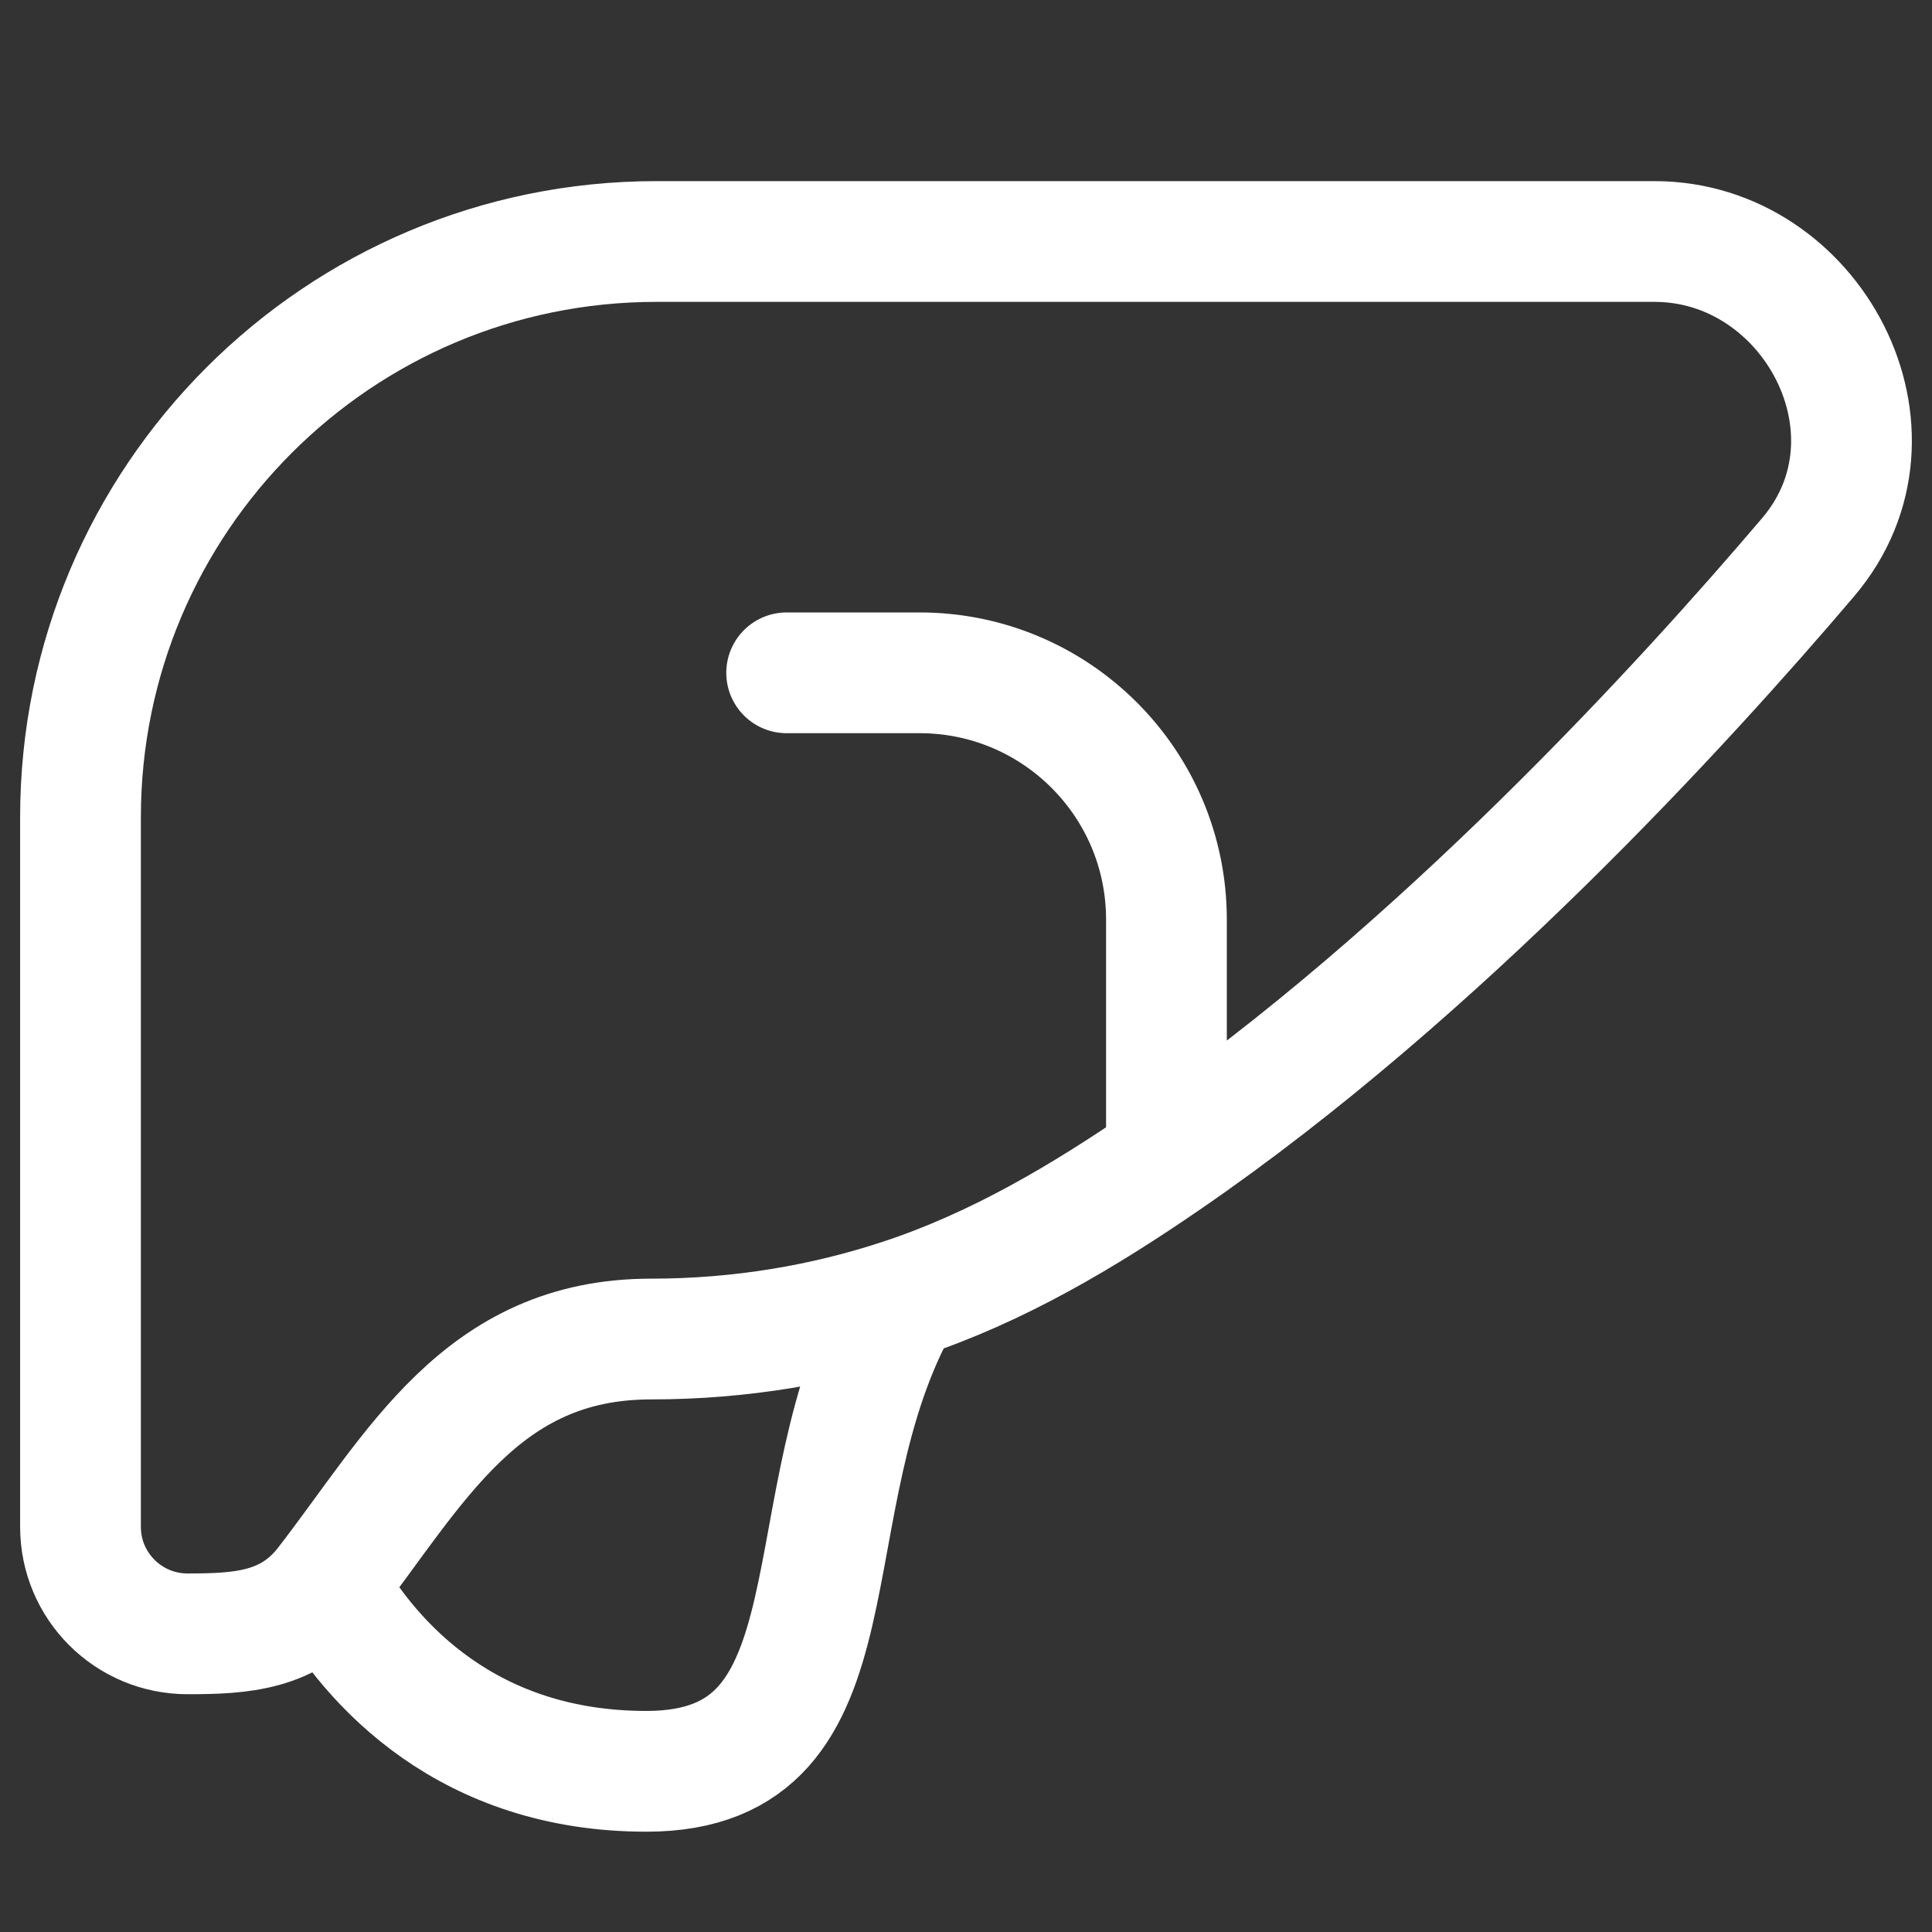 <svg width="24" height="24" viewBox="0 0 24 24" fill="none" xmlns="http://www.w3.org/2000/svg">
<rect x="0" y="0" width="24" height="24" fill="#333333" stroke="none"/>
<path d="M9.772 8.358H11.424C13.117 8.358 14.49 9.73 14.49 11.423L14.49 14.402M14.49 14.402C17.865 12.084 20.933 8.72 22.462 6.921C23.775 5.376 22.509 3 20.553 3H8.154C4.203 3 1 6.202 1 10.152V18.968C1 19.701 1.595 20.296 2.329 20.296C2.996 20.296 3.6 20.264 4.049 19.683M14.49 14.402C13.463 15.108 12.388 15.748 11.198 16.139M11.198 16.139C9.755 18.681 10.784 22.004 8.03 22.004C5.824 22.004 4.617 20.69 4.049 19.683M11.198 16.139C10.256 16.449 9.214 16.634 8.086 16.634C5.974 16.634 5.16 18.248 4.049 19.683" stroke="white" stroke-width="1.5" stroke-linecap="round"/>
</svg>
